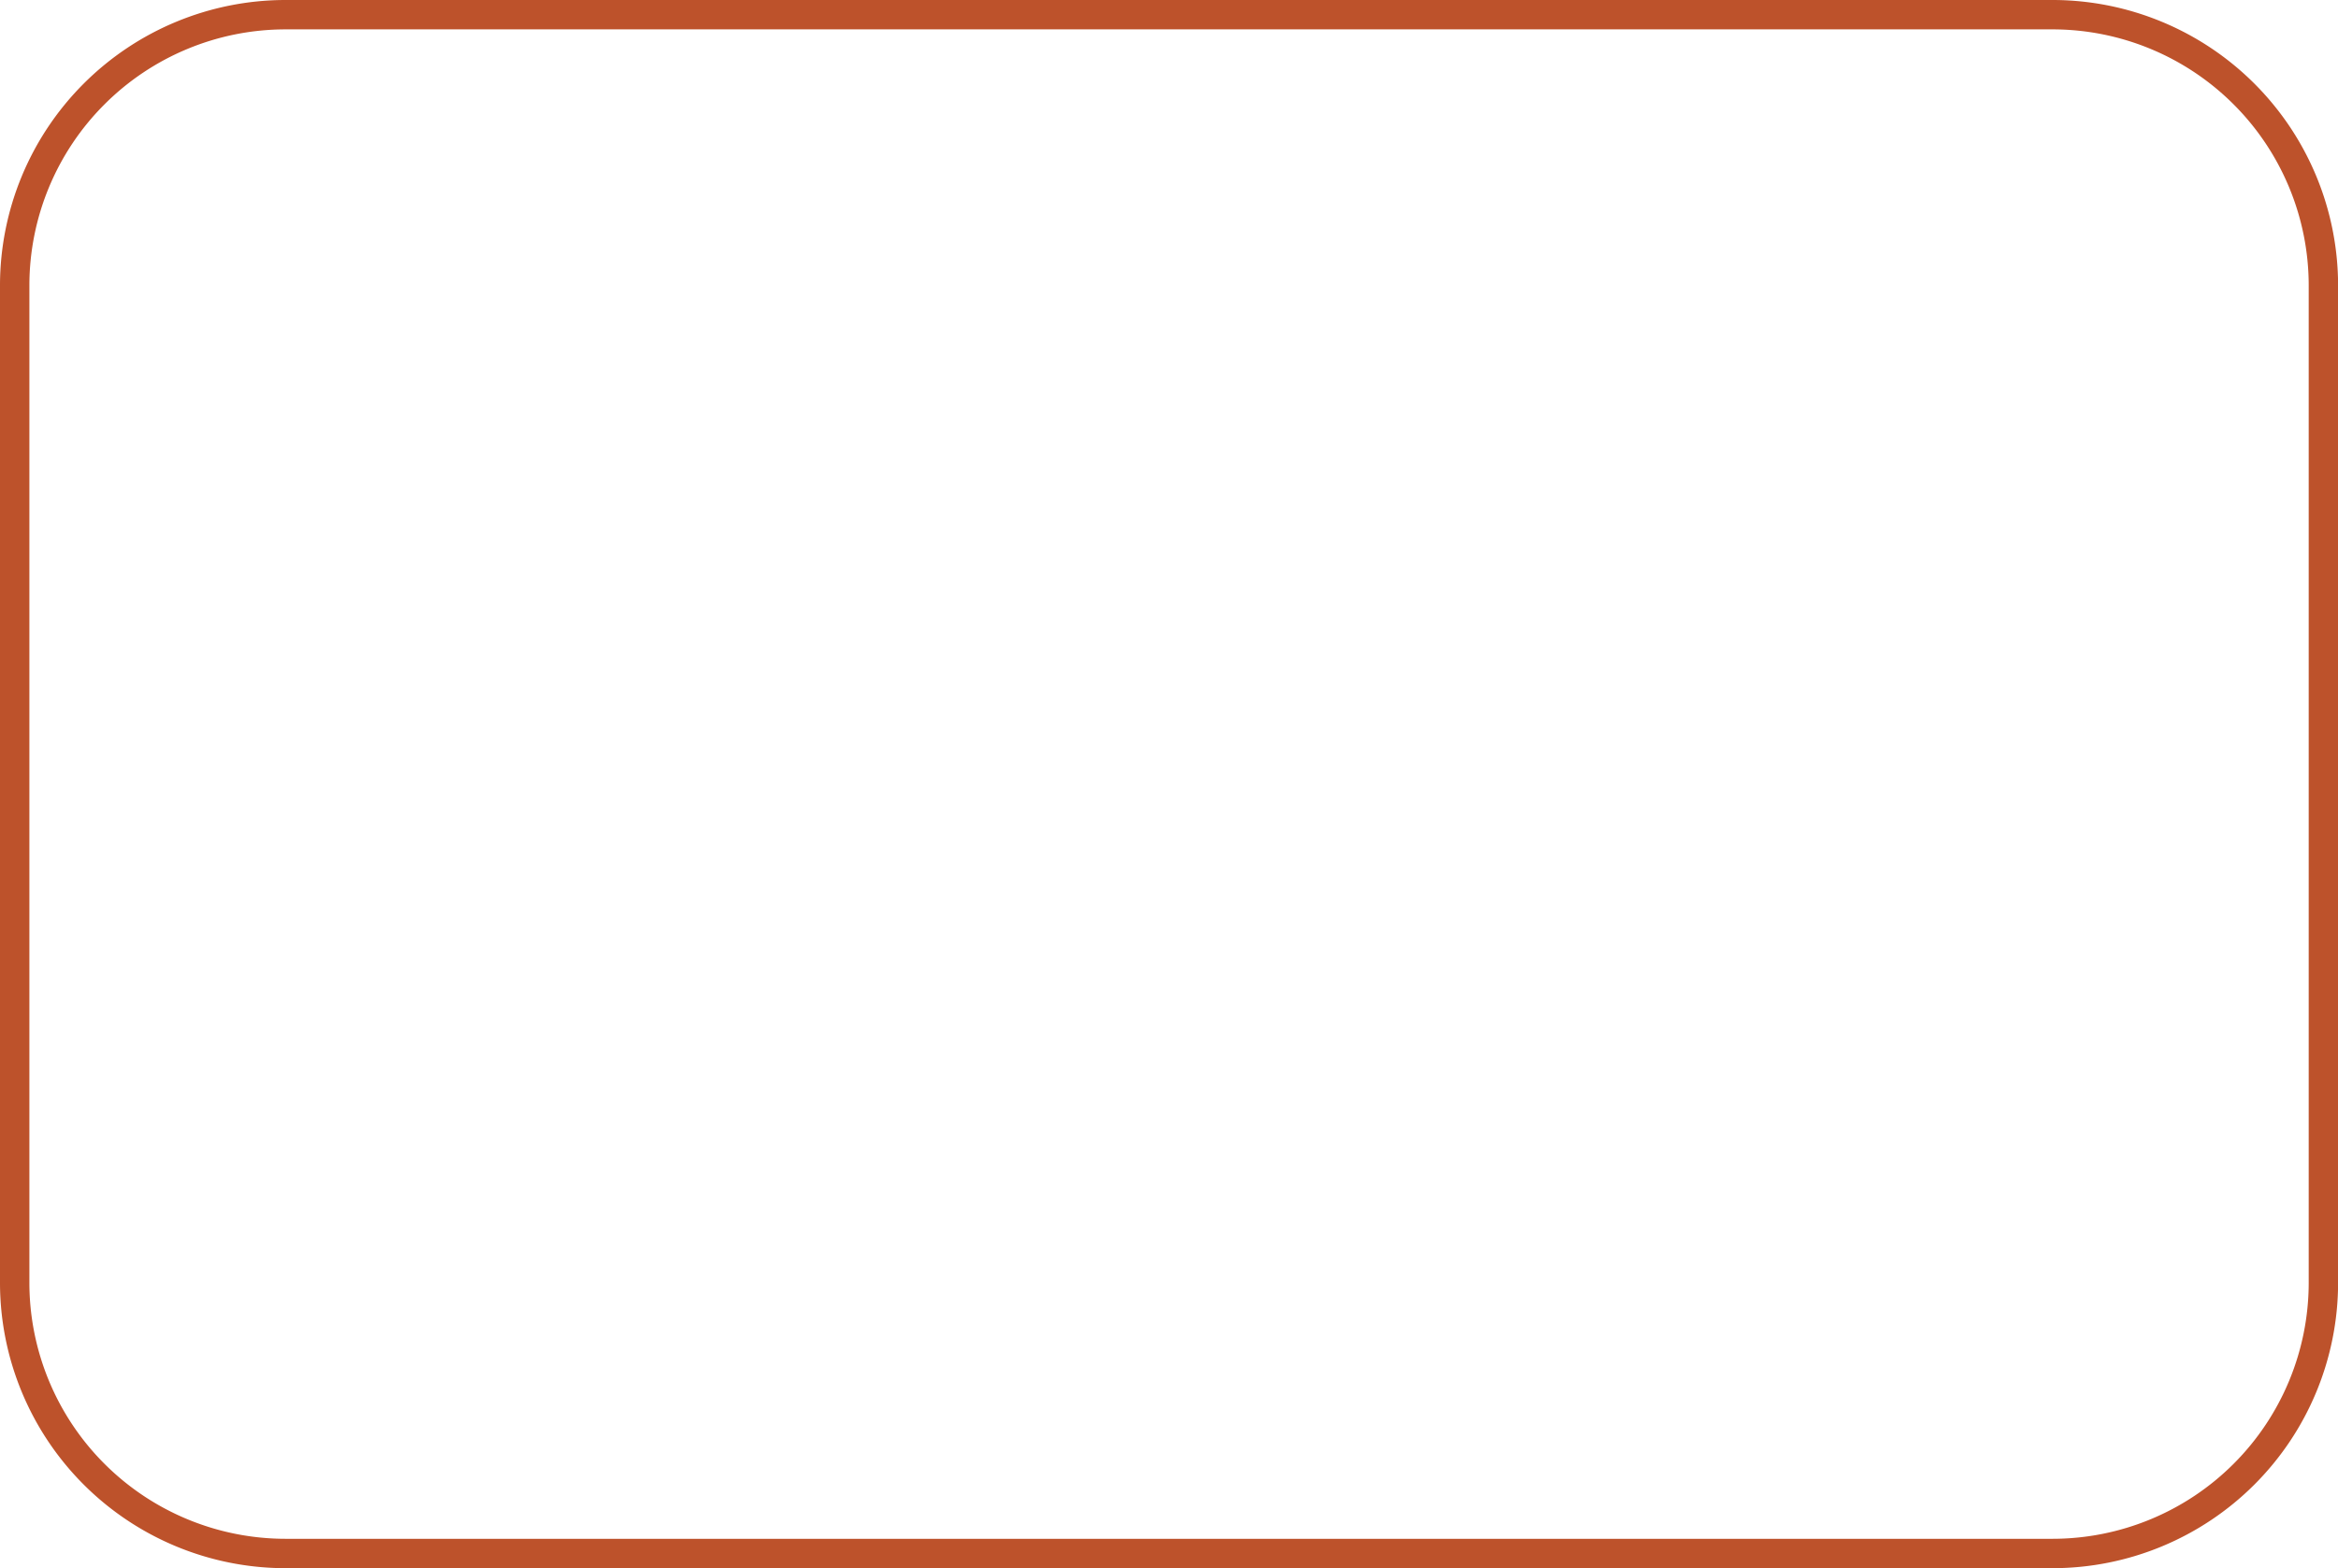 <?xml version="1.0" encoding="UTF-8" standalone="no"?><svg xmlns="http://www.w3.org/2000/svg" xmlns:xlink="http://www.w3.org/1999/xlink" fill="#000000" height="533.8" preserveAspectRatio="xMidYMid meet" version="1" viewBox="0.0 -0.0 795.6 533.8" width="795.6" zoomAndPan="magnify"><g data-name="Layer 2"><g data-name="Layer 1" id="change1_1"><path d="M698.53,533.75H97.09A97.2,97.2,0,0,1,0,436.66V97.09A97.21,97.21,0,0,1,97.09,0H698.53a97.21,97.21,0,0,1,97.1,97.09V436.66A97.2,97.2,0,0,1,698.53,533.75ZM97.09,10A87.19,87.19,0,0,0,10,97.09V436.66a87.19,87.19,0,0,0,87.09,87.09H698.53a87.19,87.19,0,0,0,87.1-87.09V97.09A87.19,87.19,0,0,0,698.53,10Z" fill="#bd522b"/></g></g></svg>